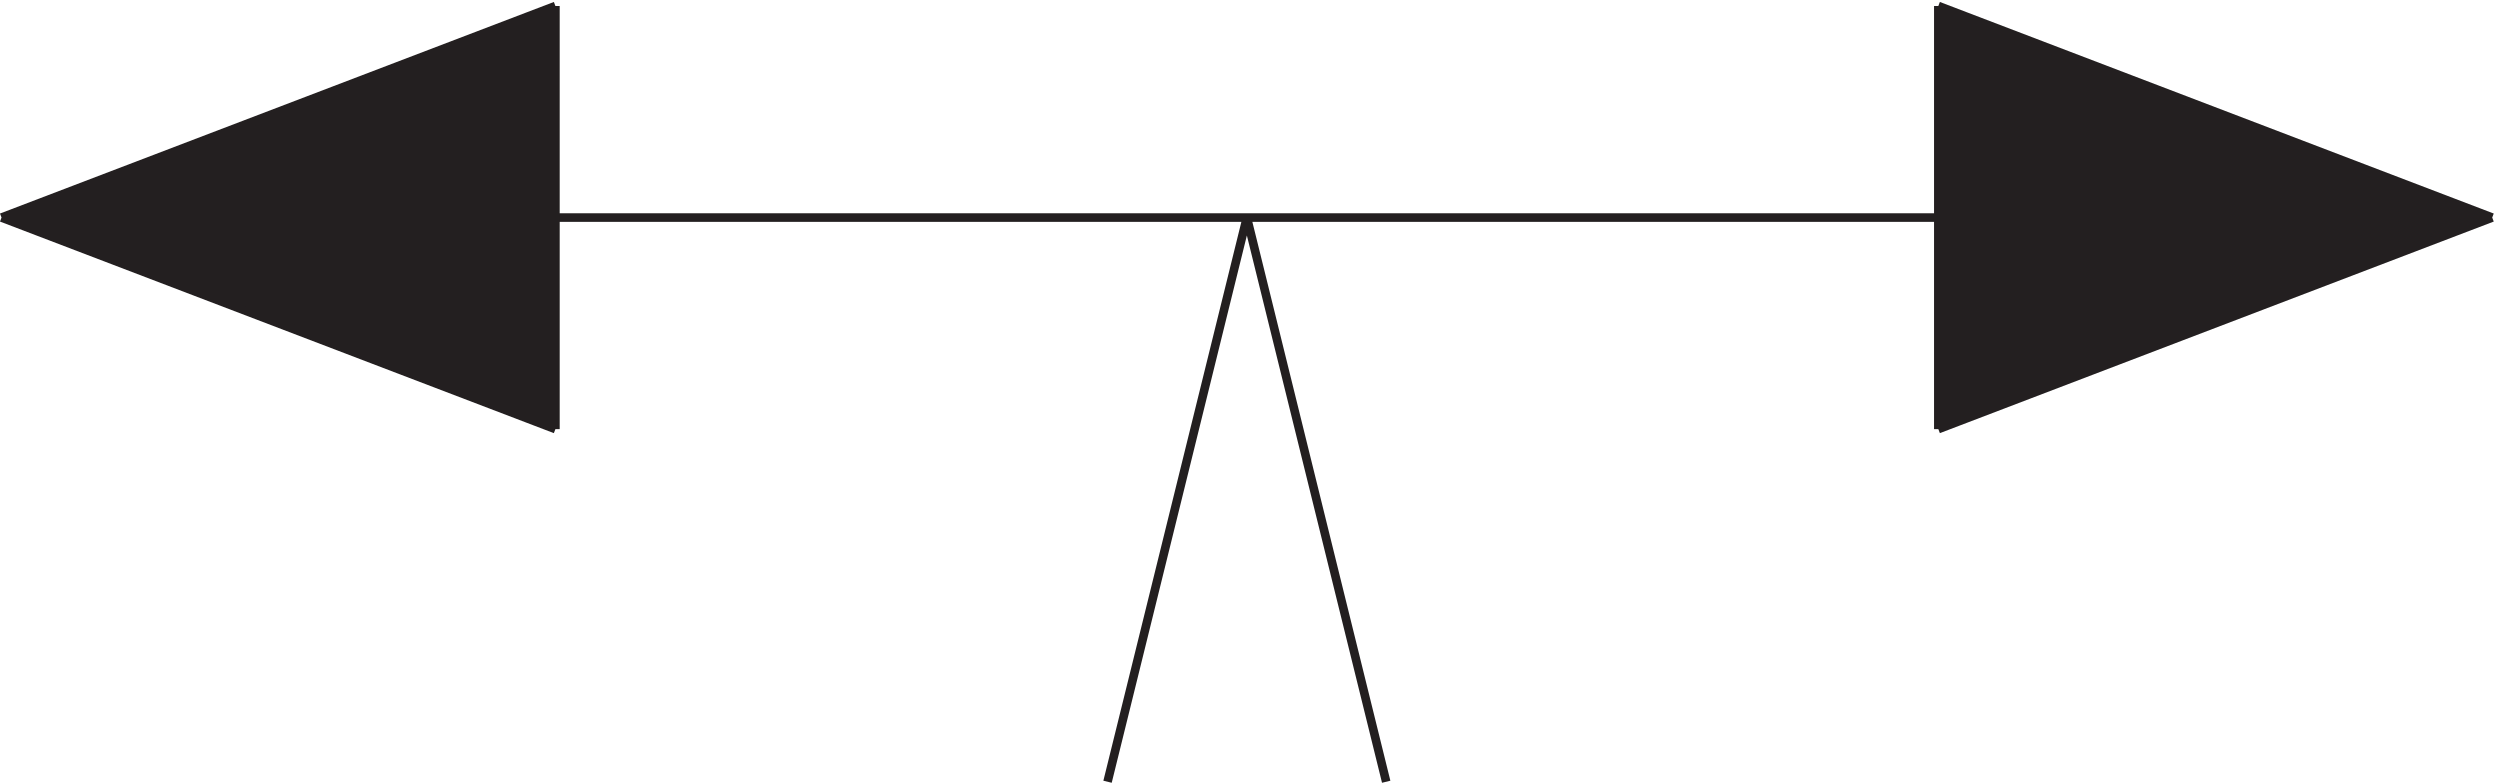 <svg xmlns="http://www.w3.org/2000/svg" xml:space="preserve" width="289.957" height="90.787"><path d="m3.332 494.469 483-183.805v369m1205.998 0v-369l483 183.805" style="fill:#231f20;fill-opacity:1;fill-rule:evenodd;stroke:none" transform="matrix(.133 0 0 -.133 -.266 91.089)"/><path d="m1089.33 495.164 121.5-492m-121.5 492h1086m-1688.998-184.5-483 184.5m0 0 483 184.5m602.998-184.5H3.332m483 184.5v-369m481.5-307.5 121.498 492m603 184.5 483-184.5m0 0-483-184.5m0 0v369" style="fill:none;stroke:#231f20;stroke-width:7.5;stroke-linecap:butt;stroke-linejoin:miter;stroke-miterlimit:10;stroke-dasharray:none;stroke-opacity:1" transform="matrix(.133 0 0 -.133 -.266 91.089)"/></svg>
